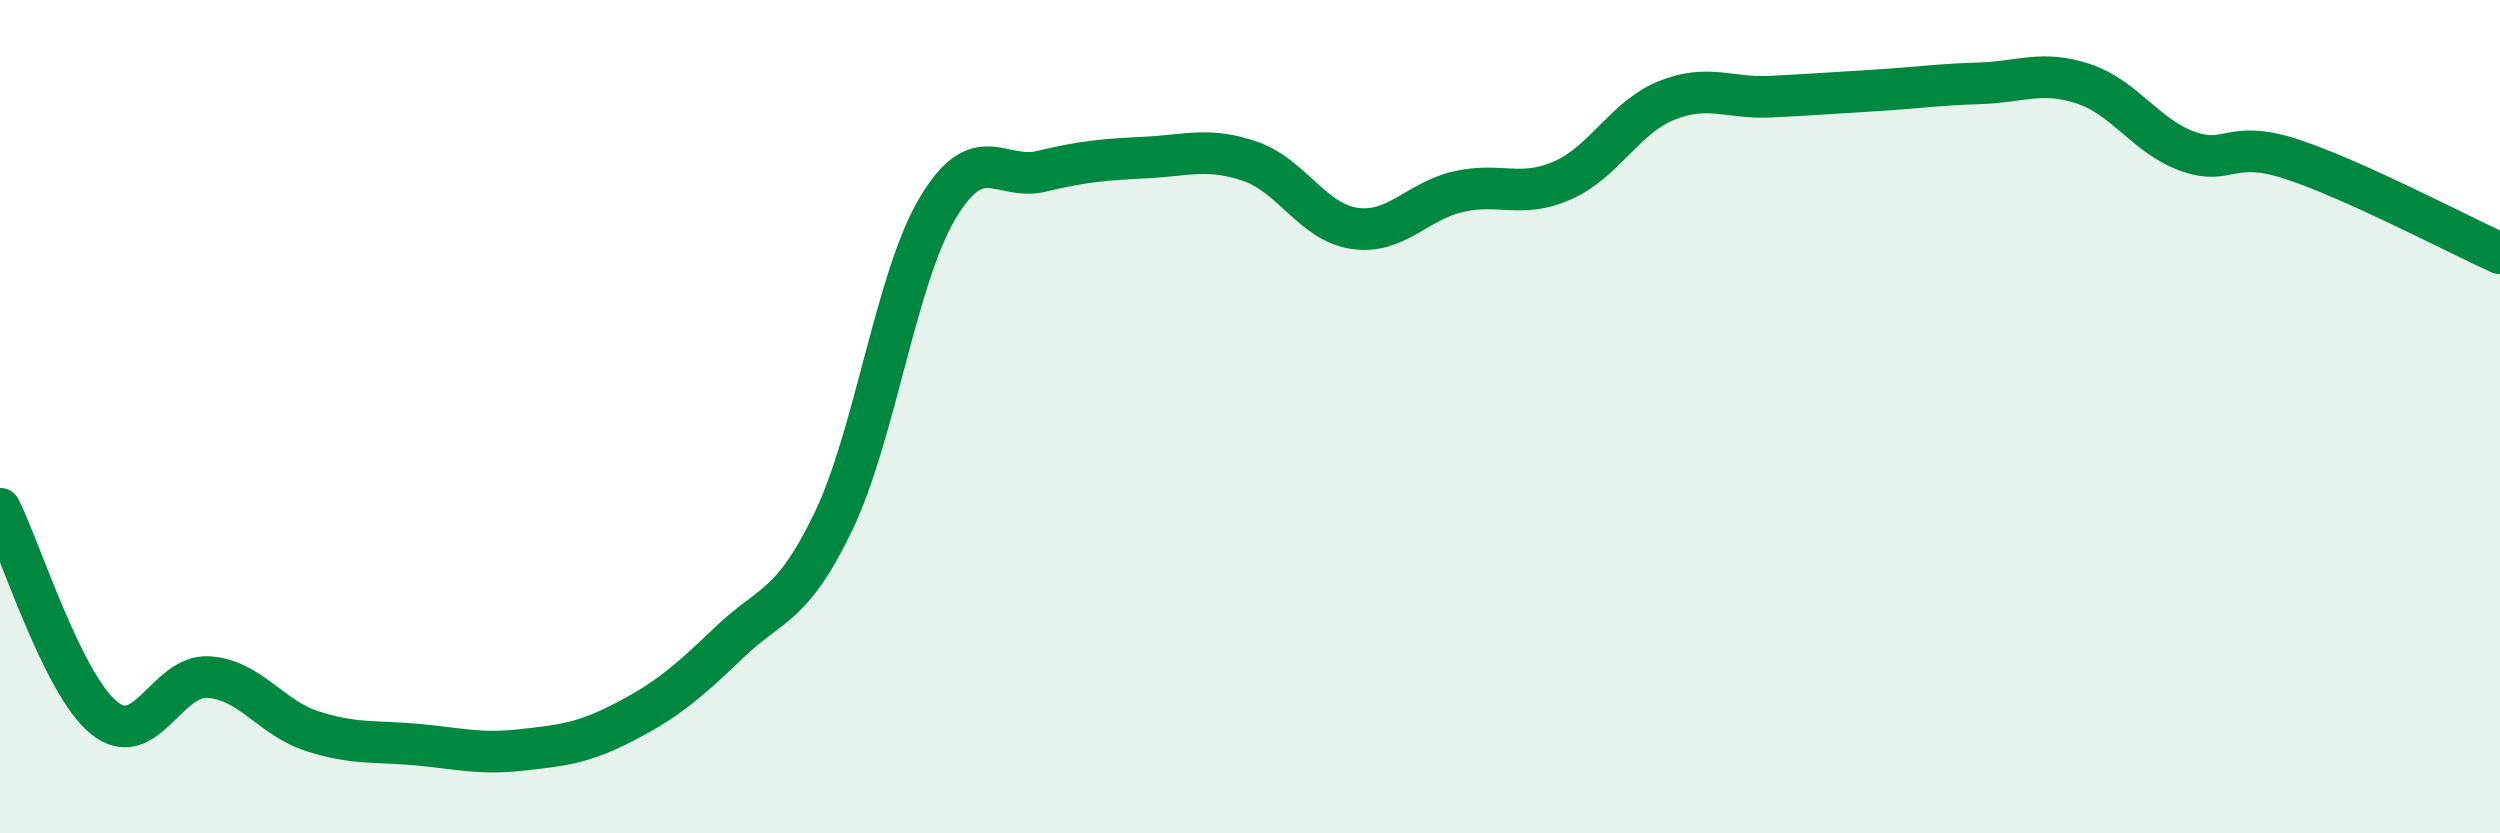 
    <svg width="60" height="20" viewBox="0 0 60 20" xmlns="http://www.w3.org/2000/svg">
      <path
        d="M 0,12.21 C 0.5,13.21 1.5,16.42 2.5,17.23 C 3.5,18.04 4,16.19 5,16.25 C 6,16.31 6.5,17.23 7.5,17.55 C 8.5,17.87 9,17.78 10,17.87 C 11,17.96 11.5,18.11 12.5,18 C 13.5,17.89 14,17.84 15,17.32 C 16,16.8 16.5,16.38 17.5,15.42 C 18.5,14.46 19,14.6 20,12.52 C 21,10.44 21.5,6.68 22.5,5 C 23.5,3.32 24,4.35 25,4.11 C 26,3.87 26.5,3.83 27.5,3.78 C 28.5,3.73 29,3.53 30,3.87 C 31,4.21 31.5,5.33 32.5,5.48 C 33.5,5.63 34,4.83 35,4.6 C 36,4.37 36.5,4.77 37.5,4.33 C 38.5,3.89 39,2.81 40,2.41 C 41,2.01 41.5,2.37 42.5,2.32 C 43.5,2.27 44,2.23 45,2.17 C 46,2.11 46.5,2.03 47.5,2 C 48.5,1.97 49,1.68 50,2.01 C 51,2.34 51.5,3.27 52.5,3.63 C 53.5,3.99 53.5,3.33 55,3.82 C 56.5,4.31 59,5.63 60,6.08L60 20L0 20Z"
        fill="#008740"
        opacity="0.1"
        stroke-linecap="round"
        stroke-linejoin="round"
      />
      <path
        d="M 0,12.21 C 0.5,13.21 1.5,16.42 2.5,17.23 C 3.5,18.04 4,16.19 5,16.25 C 6,16.31 6.5,17.23 7.5,17.55 C 8.5,17.87 9,17.78 10,17.87 C 11,17.96 11.5,18.11 12.5,18 C 13.5,17.89 14,17.84 15,17.32 C 16,16.8 16.5,16.38 17.5,15.42 C 18.5,14.46 19,14.6 20,12.52 C 21,10.44 21.5,6.68 22.5,5 C 23.5,3.32 24,4.35 25,4.11 C 26,3.87 26.5,3.83 27.5,3.78 C 28.5,3.73 29,3.53 30,3.87 C 31,4.21 31.5,5.33 32.5,5.48 C 33.5,5.63 34,4.83 35,4.6 C 36,4.37 36.5,4.77 37.5,4.33 C 38.5,3.89 39,2.81 40,2.41 C 41,2.01 41.5,2.37 42.5,2.32 C 43.5,2.27 44,2.23 45,2.17 C 46,2.11 46.5,2.03 47.5,2 C 48.5,1.97 49,1.68 50,2.01 C 51,2.34 51.5,3.27 52.5,3.63 C 53.5,3.99 53.5,3.33 55,3.82 C 56.5,4.31 59,5.63 60,6.08"
        stroke="#008740"
        stroke-width="1"
        fill="none"
        stroke-linecap="round"
        stroke-linejoin="round"
      />
    </svg>
  